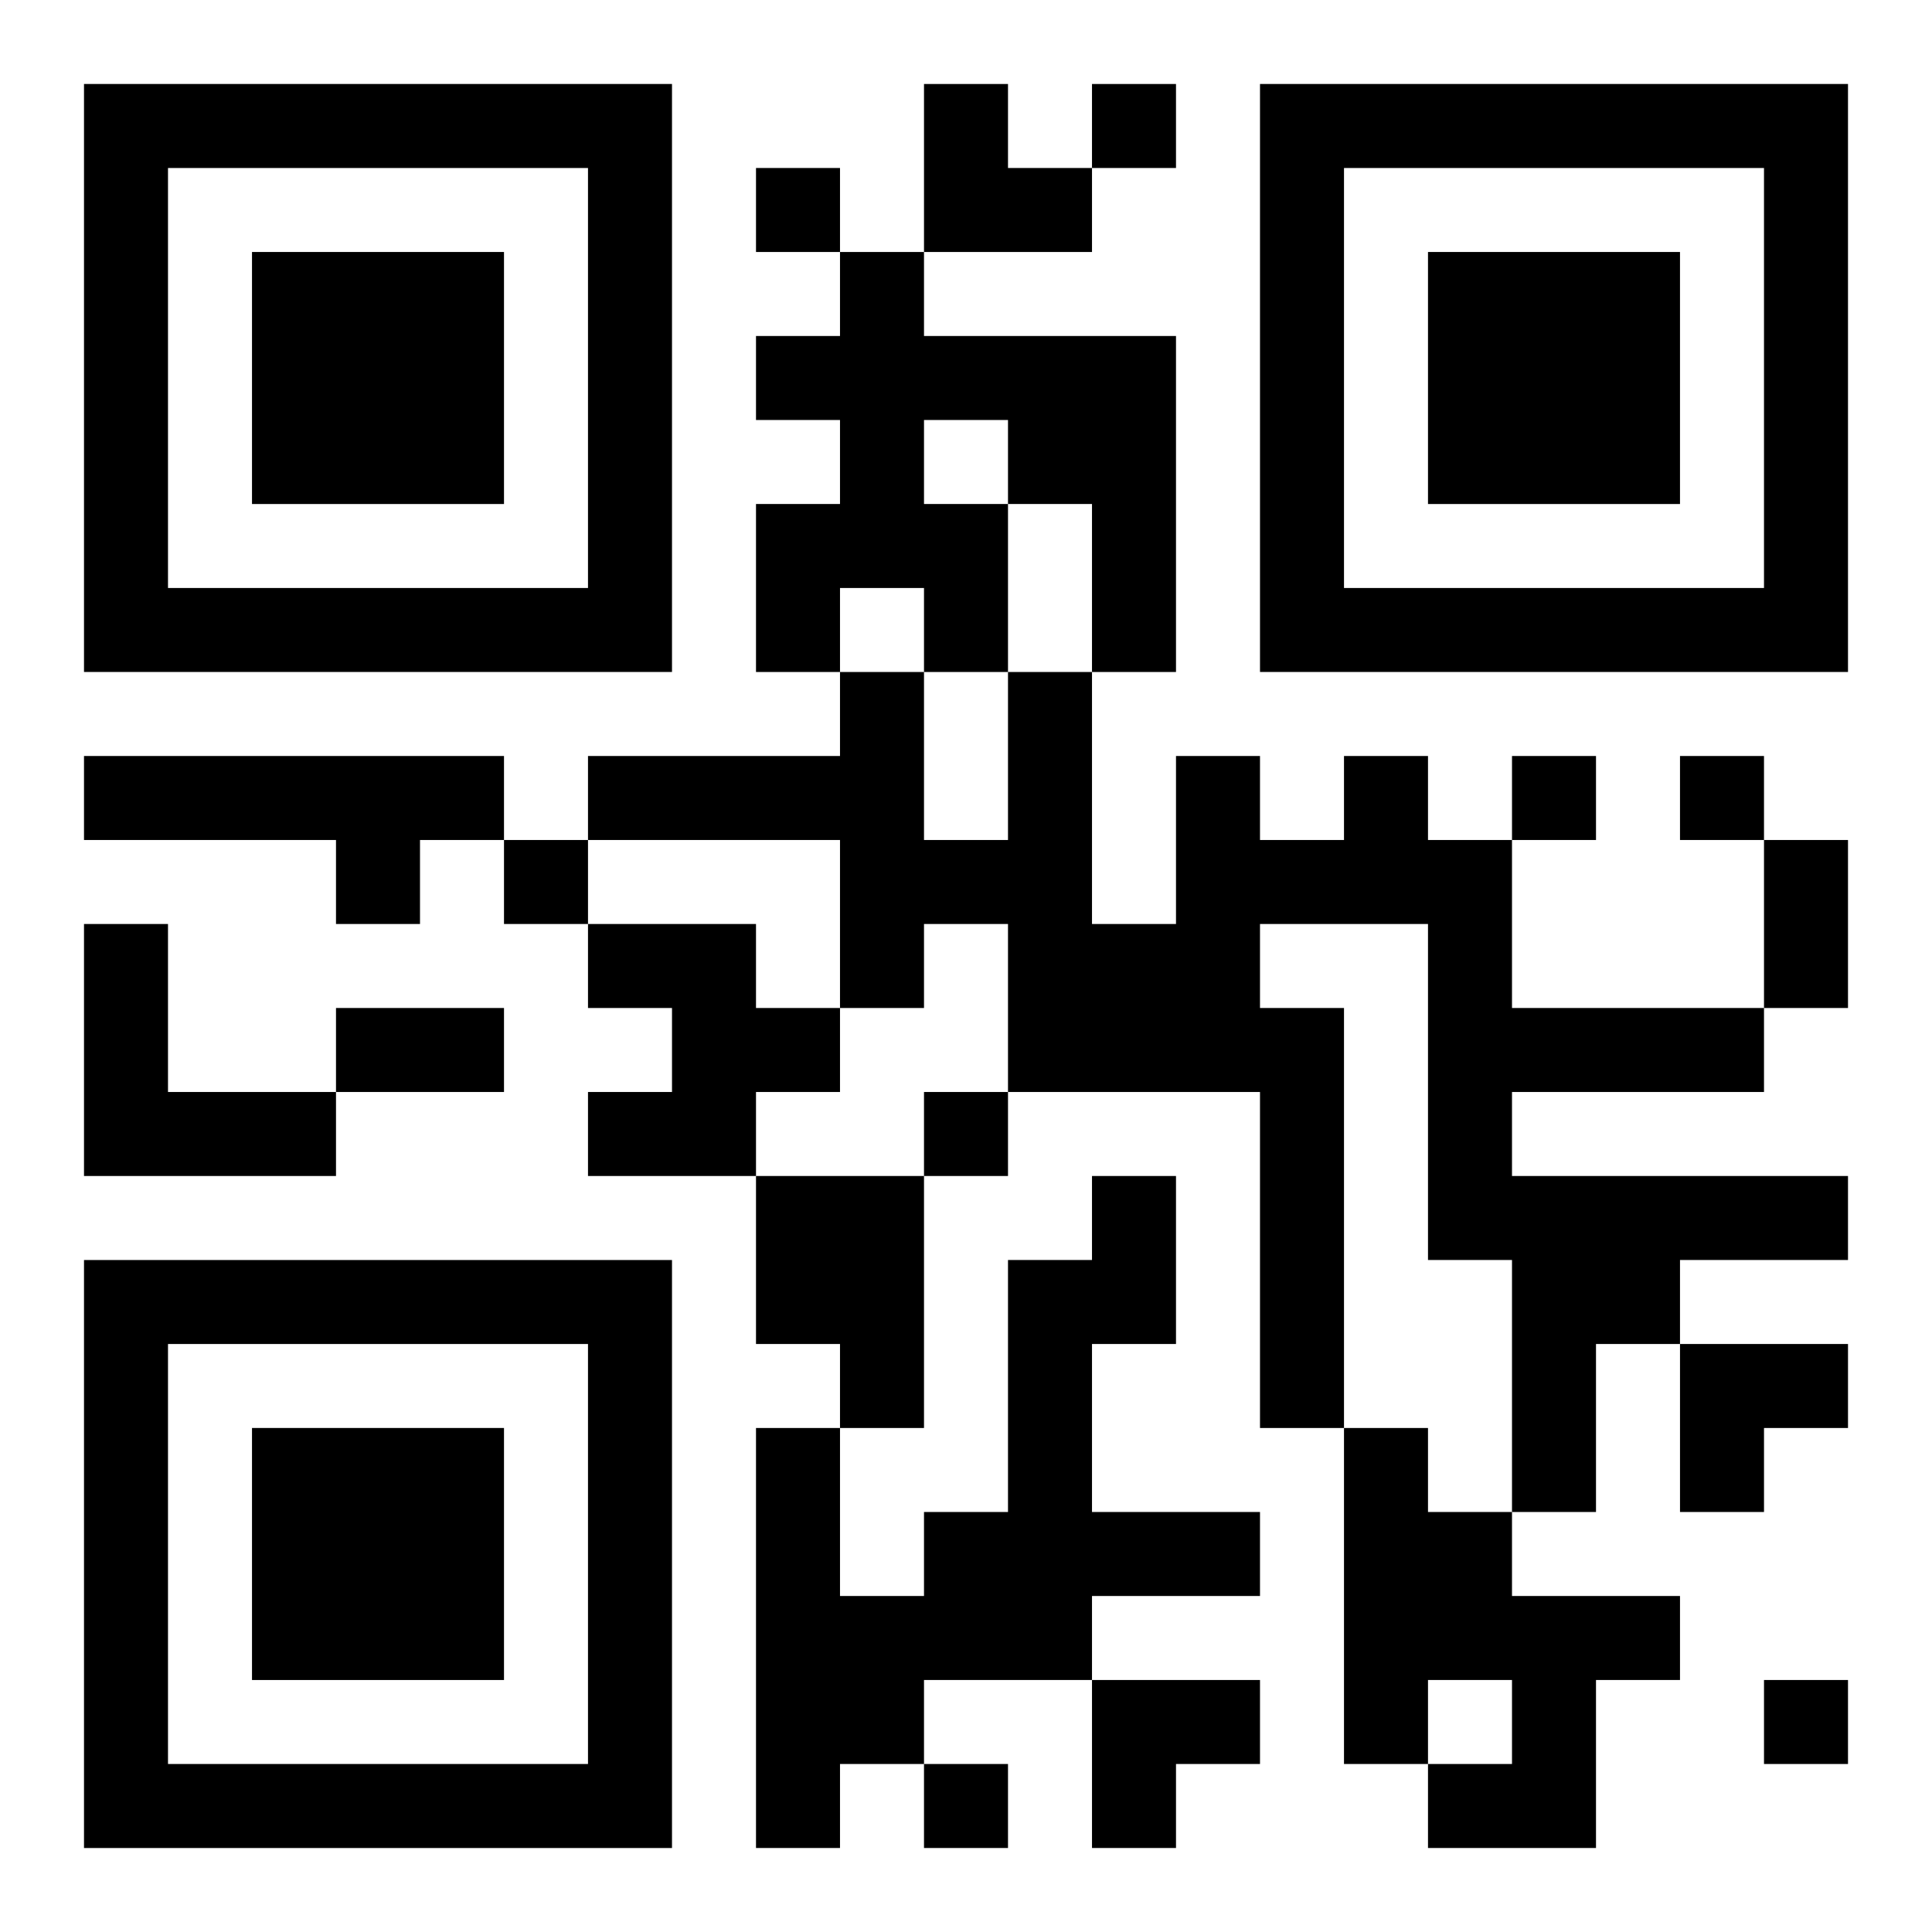 <?xml version="1.0" encoding="UTF-8"?>
<svg width="250" height="250" baseProfile="full" version="1.1" viewBox="-1 -1 23 23" xmlns="http://www.w3.org/2000/svg" xmlns:xlink="http://www.w3.org/1999/xlink"><symbol id="a"><path d="m0 7v7h7v-7h-7zm1 1h5v5h-5v-5zm1 1v3h3v-3h-3z"/></symbol><use y="-7" xlink:href="#a"/><use y="7" xlink:href="#a"/><use x="14" y="-7" xlink:href="#a"/><path d="m9 2h1v1h3v4h-1v-2h-1v2h-1v-1h-1v1h-1v-2h1v-1h-1v-1h1v-1m1 2v1h1v-1h-1m-10 4h5v1h-1v1h-1v-1h-3v-1m15 0h1v1h1v2h3v1h-3v1h4v1h-2v1h-1v2h-1v-3h-1v-4h-2v1h1v5h-1v-4h-3v-2h-1v1h-1v-2h-3v-1h3v-1h1v2h1v-2h1v3h1v-2h1v1h1v-1m-15 2h1v2h2v1h-3v-3m6 0h2v1h1v1h-1v1h-2v-1h1v-1h-1v-1m2 3h2v3h-1v-1h-1v-2m4 0h1v2h-1v2h2v1h-2v1h-2v1h-1v1h-1v-5h1v2h1v-1h1v-3h1v-1m3 3h1v1h1v1h2v1h-1v2h-2v-1h1v-1h-1v1h-1v-4m-3-16v1h1v-1h-1m-4 1v1h1v-1h-1m9 7v1h1v-1h-1m2 0v1h1v-1h-1m-14 1v1h1v-1h-1m5 3v1h1v-1h-1m10 7v1h1v-1h-1m-10 1v1h1v-1h-1m10-11h1v2h-1v-2m-17 2h2v1h-2v-1m7-11h1v1h1v1h-2zm9 15h2v1h-1v1h-1zm-7 4h2v1h-1v1h-1z"/></svg>

